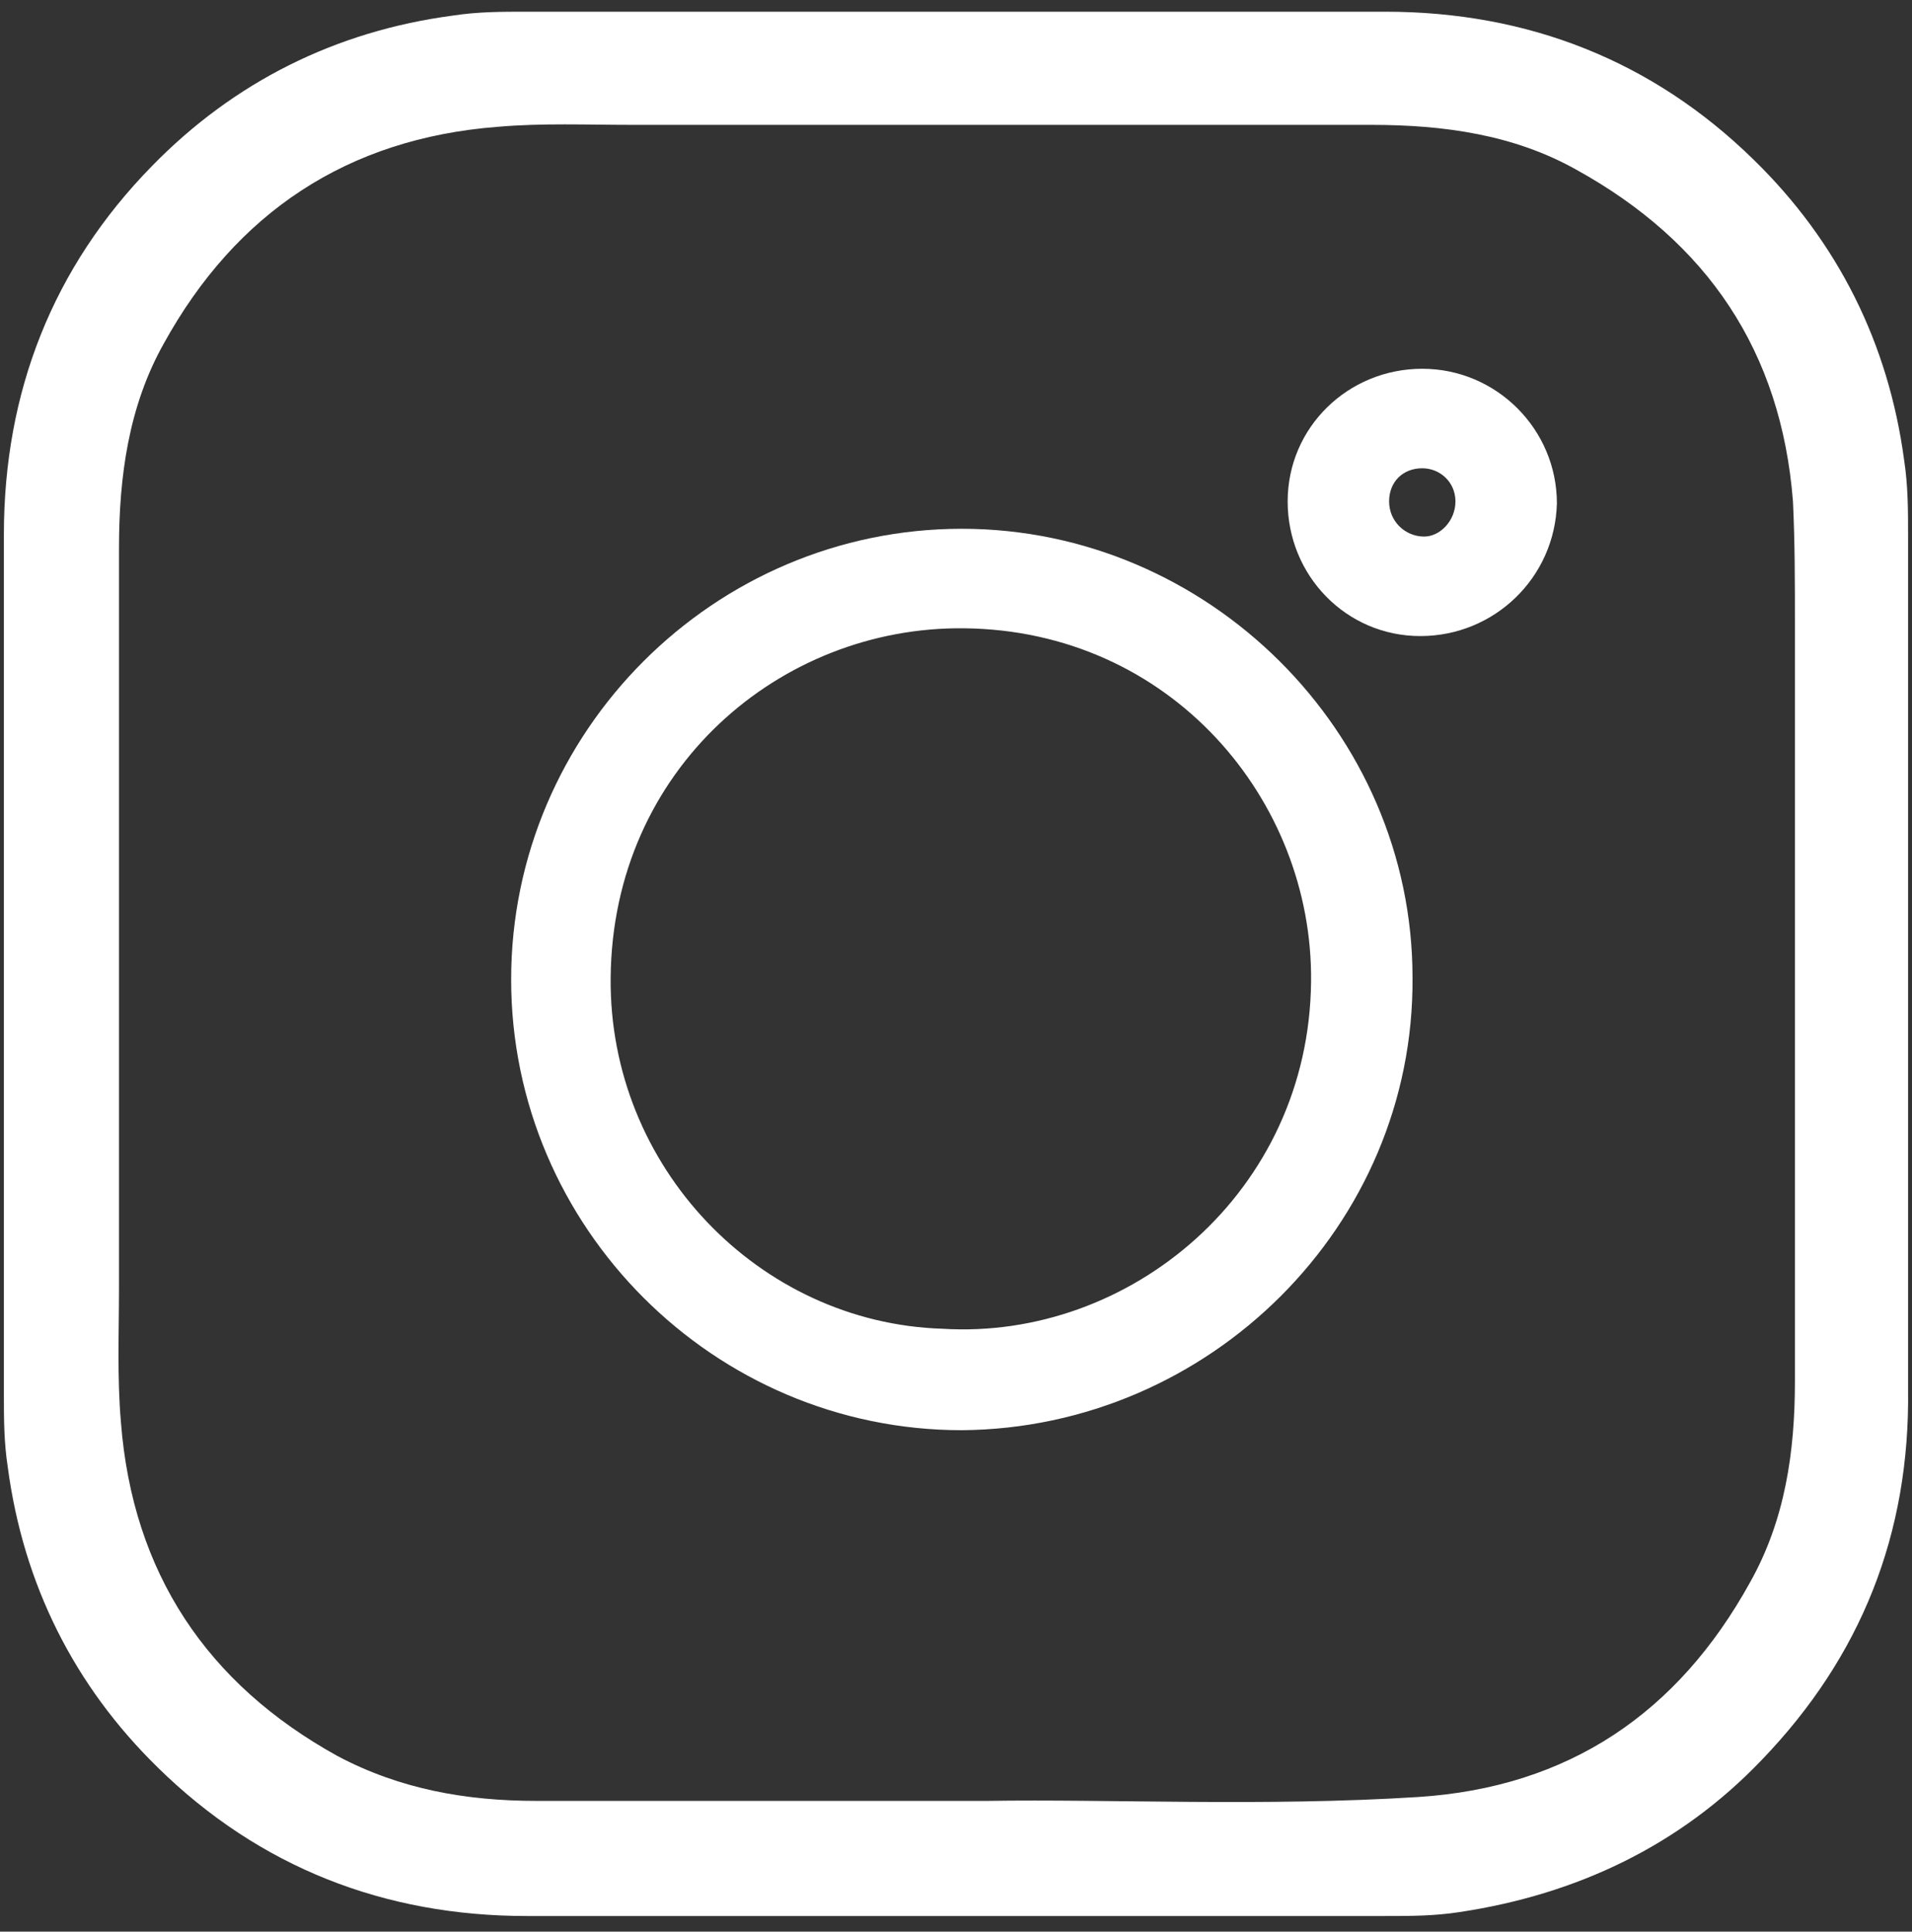 <svg width="98" height="99" viewBox="0 0 98 99" fill="none" xmlns="http://www.w3.org/2000/svg">
<rect x="0" y="0" width="98" height="99" fill="#333333" stroke="none"/>
<g id="Group">
<path id="Vector" d="M97.799 49.5C97.799 56.7 97.799 64 97.799 71.2C97.899 78.6 95.399 84.9 90.299 90.2C86.099 94.6 80.799 97.1 74.799 98C73.499 98.2 72.299 98.2 70.999 98.2C56.299 98.2 41.699 98.2 26.999 98.2C19.699 98.2 13.299 95.7 8.099 90.6C3.799 86.4 1.199 81.2 0.399 75.2C0.199 73.9 0.199 72.7 0.199 71.4C0.199 56.7 0.199 42.1 0.199 27.4C0.199 20.1 2.699 13.7 7.799 8.5C11.999 4.2 17.199 1.6 23.199 0.8C24.499 0.6 25.699 0.6 26.999 0.6C41.699 0.6 56.299 0.6 70.999 0.6C78.299 0.6 84.699 3.1 89.899 8.2C94.199 12.4 96.799 17.6 97.599 23.6C97.799 24.9 97.799 26.2 97.799 27.5C97.799 34.8 97.799 42.1 97.799 49.5ZM50.599 92.3C56.899 92.2 64.799 92.6 72.699 92.1C80.399 91.6 85.999 87.8 89.699 81.1C91.499 77.9 91.999 74.4 91.999 70.8C91.999 57.9 91.999 44.9 91.999 32C91.999 29.9 91.999 27.8 91.899 25.7C91.299 18 87.499 12.4 80.799 8.7C77.599 6.9 73.999 6.4 70.299 6.4C57.699 6.4 45.099 6.4 32.399 6.4C30.099 6.4 27.799 6.3 25.499 6.5C17.799 7.1 12.099 10.9 8.399 17.6C6.599 20.8 6.099 24.4 6.099 28.1C6.099 40.7 6.099 53.3 6.099 66C6.099 68.3 5.999 70.6 6.199 72.9C6.799 80.6 10.599 86.3 17.299 90C20.499 91.7 23.899 92.3 27.499 92.3C34.599 92.3 41.799 92.3 50.599 92.3Z" fill="white"/>
<g id="Group_2">
<path id="Vector_2" d="M72.399 50.101C72.499 62.801 61.999 73.201 49.299 73.301C36.599 73.301 26.199 62.901 26.199 50.201C26.199 37.501 36.599 27.101 49.299 27.101C61.899 27.101 72.399 37.501 72.399 50.101ZM48.299 68.101C57.899 68.701 67.099 61.101 67.199 50.301C67.299 41.001 59.999 32.301 49.399 32.201C39.999 32.101 31.399 39.401 31.299 50.101C31.199 59.801 38.899 67.801 48.299 68.101Z" fill="white"/>
<path id="Vector_3" d="M72.799 32.6C68.999 32.6 65.999 29.5 65.999 25.7C65.999 21.9 69.099 18.9 72.899 18.9C76.699 18.9 79.799 22 79.799 25.8C79.699 29.6 76.599 32.6 72.799 32.6ZM74.599 25.7C74.599 24.7 73.799 24 72.899 24C71.899 24 71.199 24.7 71.199 25.7C71.199 26.7 71.999 27.5 72.999 27.5C73.799 27.5 74.599 26.7 74.599 25.7Z" fill="white"/>
</g>
</g>
</svg>
